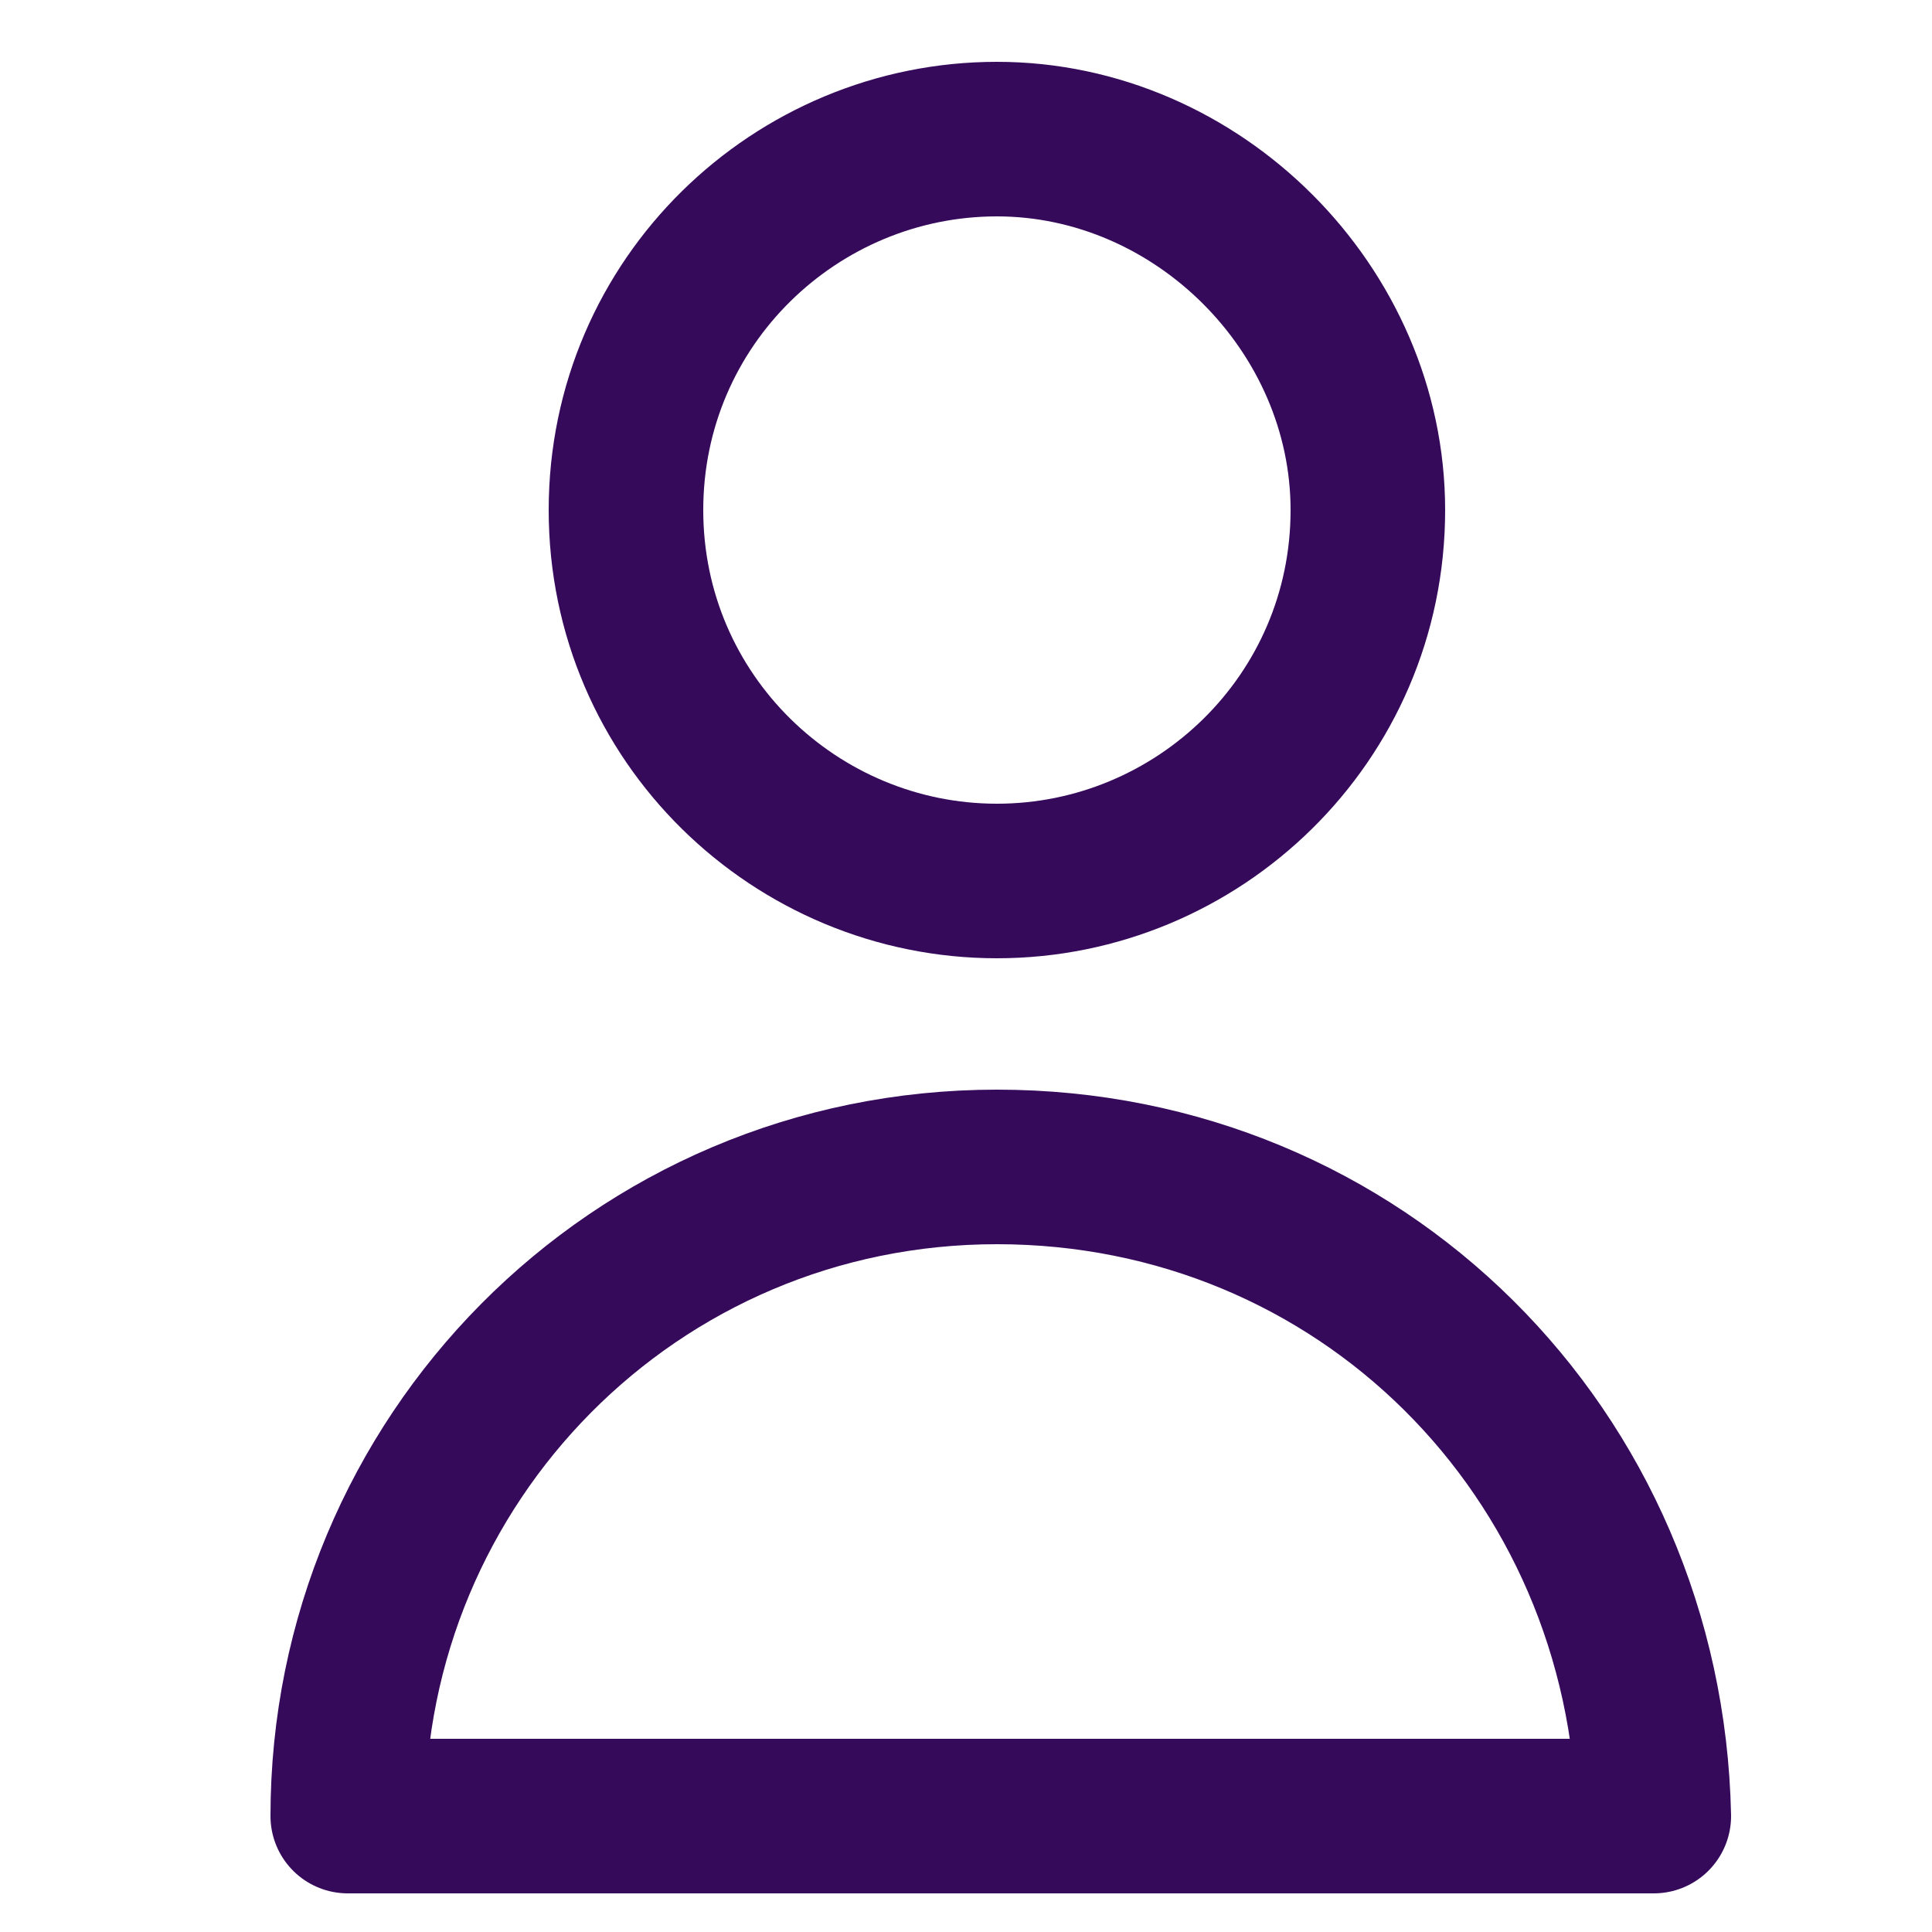 <svg xmlns="http://www.w3.org/2000/svg" width="25" height="25"><path d="M17.7 6.6c0 2.7-2.2 4.8-4.8 4.8S8.1 9.3 8.1 6.6s2.2-4.8 4.8-4.8 4.8 2.2 4.8 4.8zm-4.8 8.5c-4.7 0-8.4 3.8-8.4 8.4h16.9c-.1-4.7-3.8-8.4-8.5-8.4z" fill="none" stroke="#360A5B" stroke-width="2" stroke-linecap="round" stroke-linejoin="round" stroke-miterlimit="5.333"/></svg>